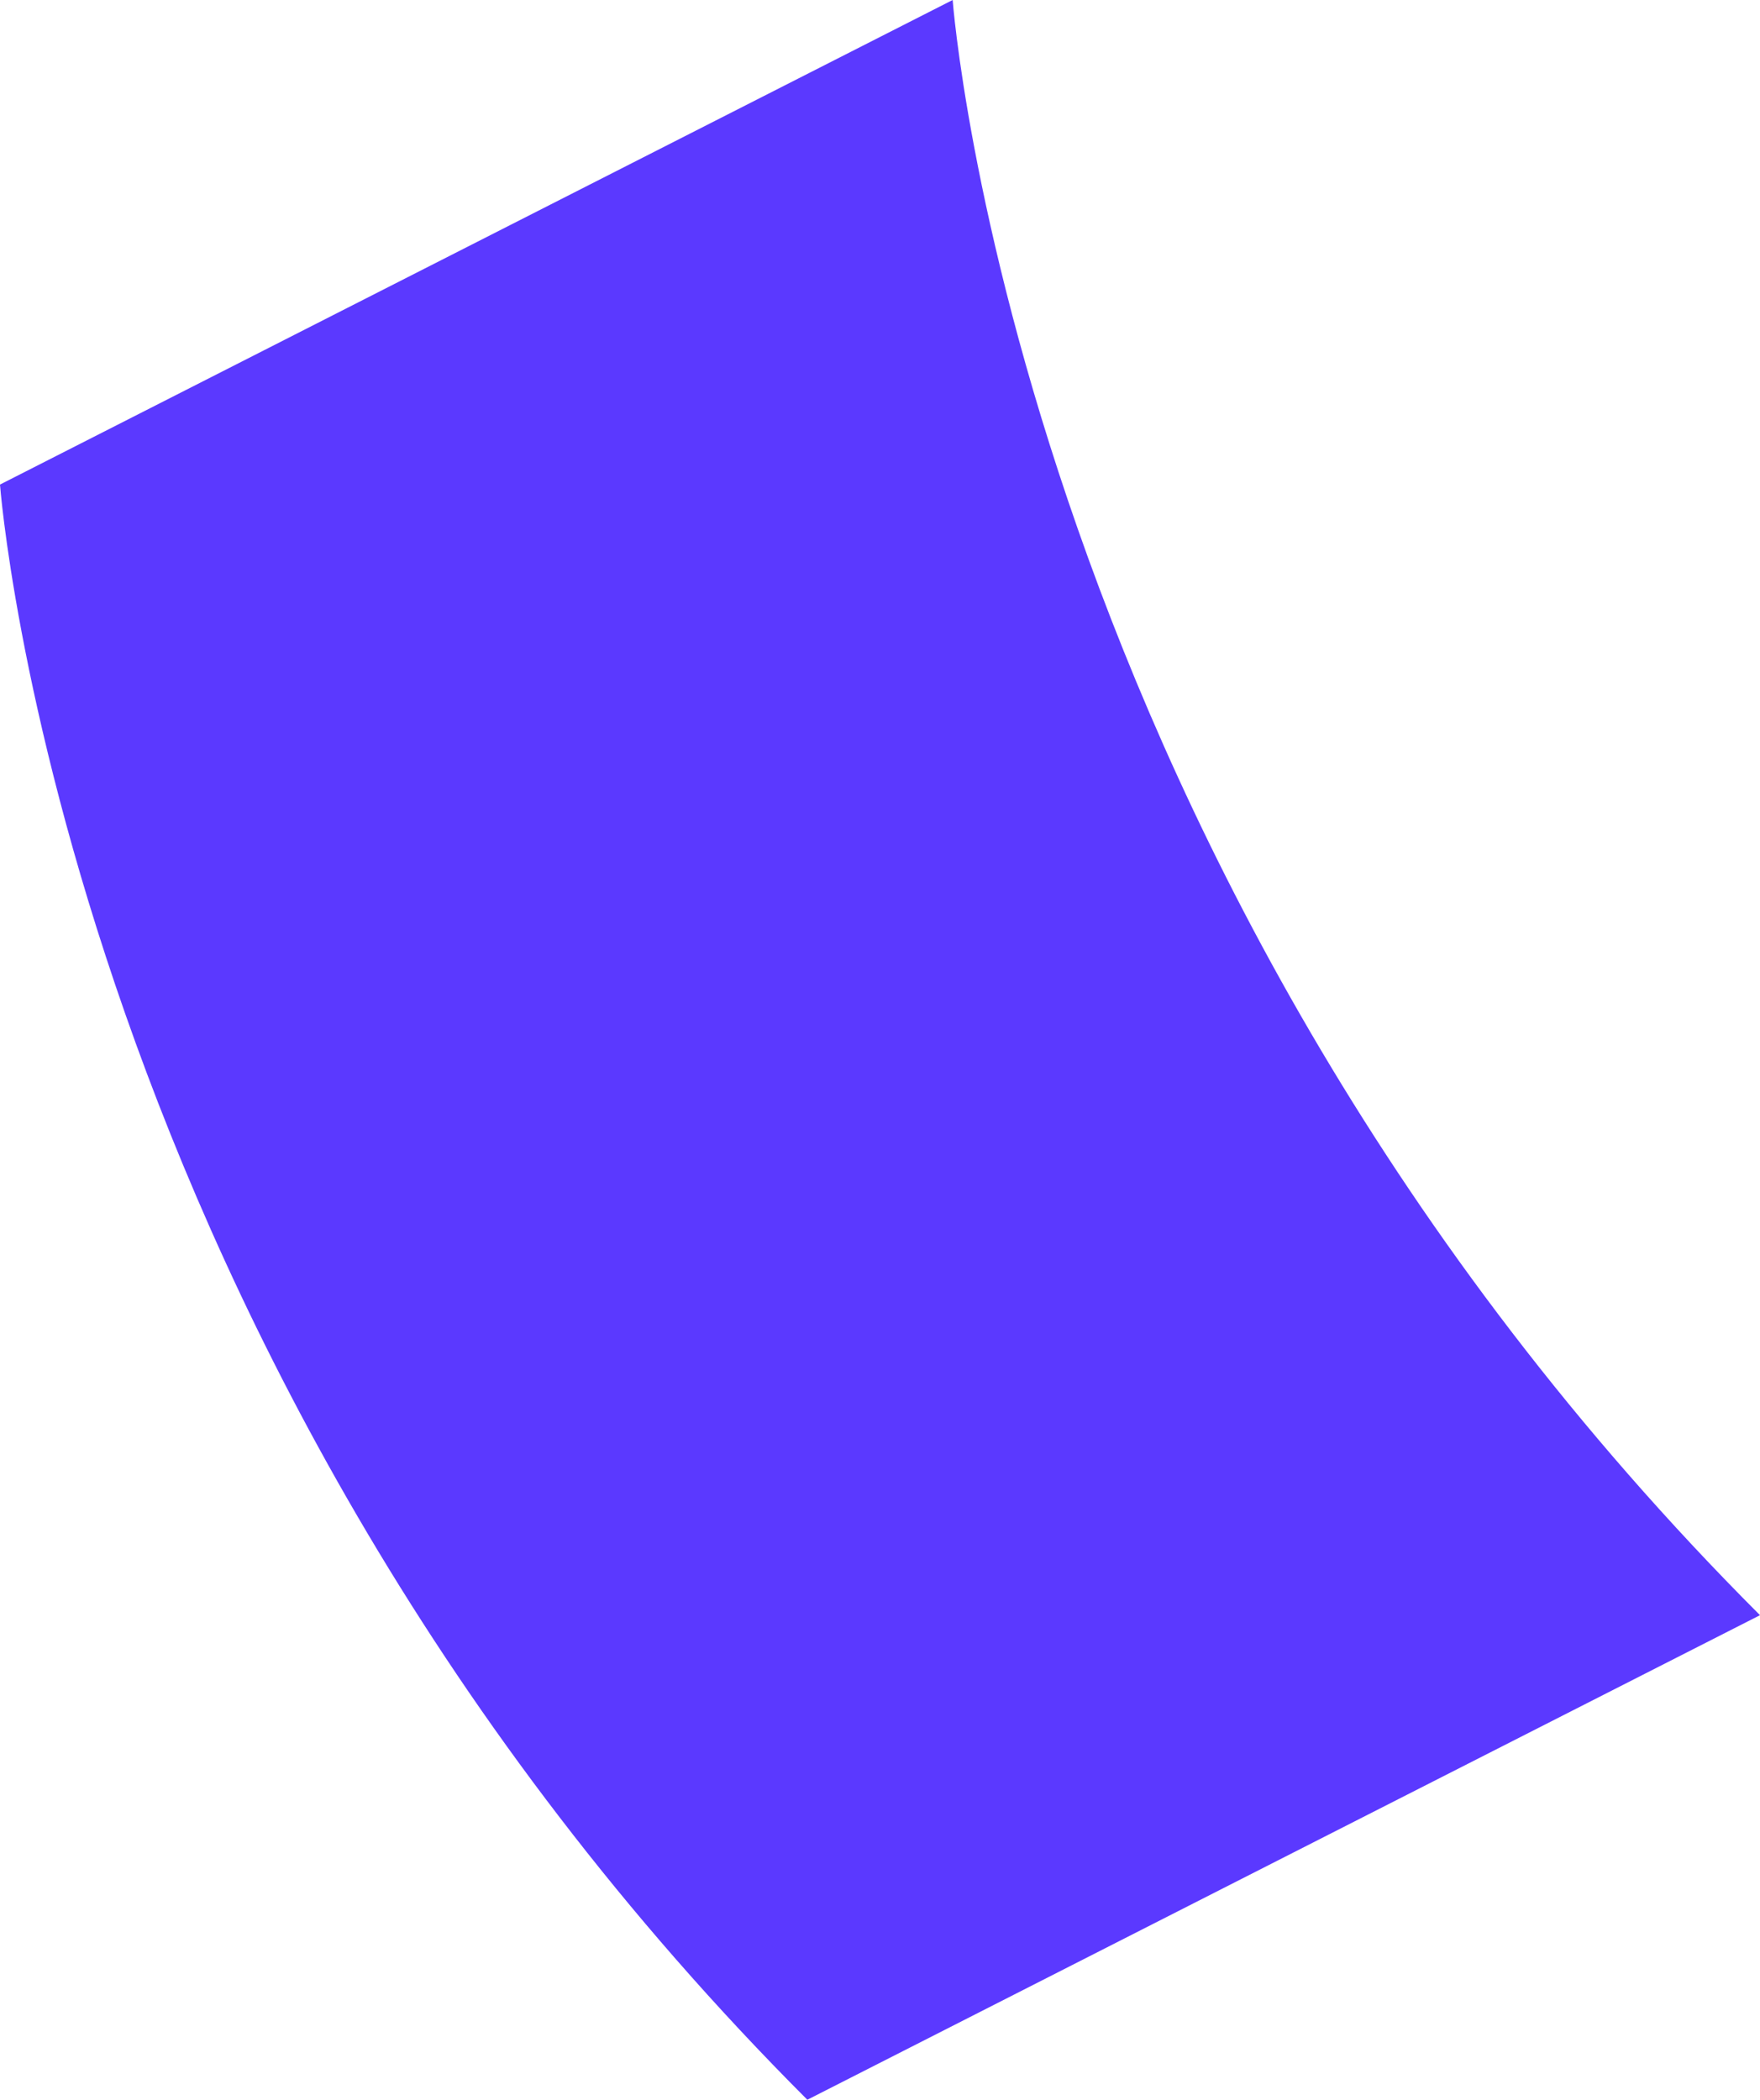 <?xml version="1.0" encoding="UTF-8"?> <!-- Generator: Adobe Illustrator 26.0.1, SVG Export Plug-In . SVG Version: 6.00 Build 0) --> <svg xmlns="http://www.w3.org/2000/svg" xmlns:xlink="http://www.w3.org/1999/xlink" id="Слой_1" x="0px" y="0px" viewBox="0 0 10.9 13" style="enable-background:new 0 0 10.9 13;" xml:space="preserve"> <style type="text/css"> .st0{fill:#5B39FF;} </style> <path class="st0" d="M5,13C0.4,8.4,0,3,0,3l5.9-3c0,0,0.4,5.4,5,10L5,13z"></path> </svg> 